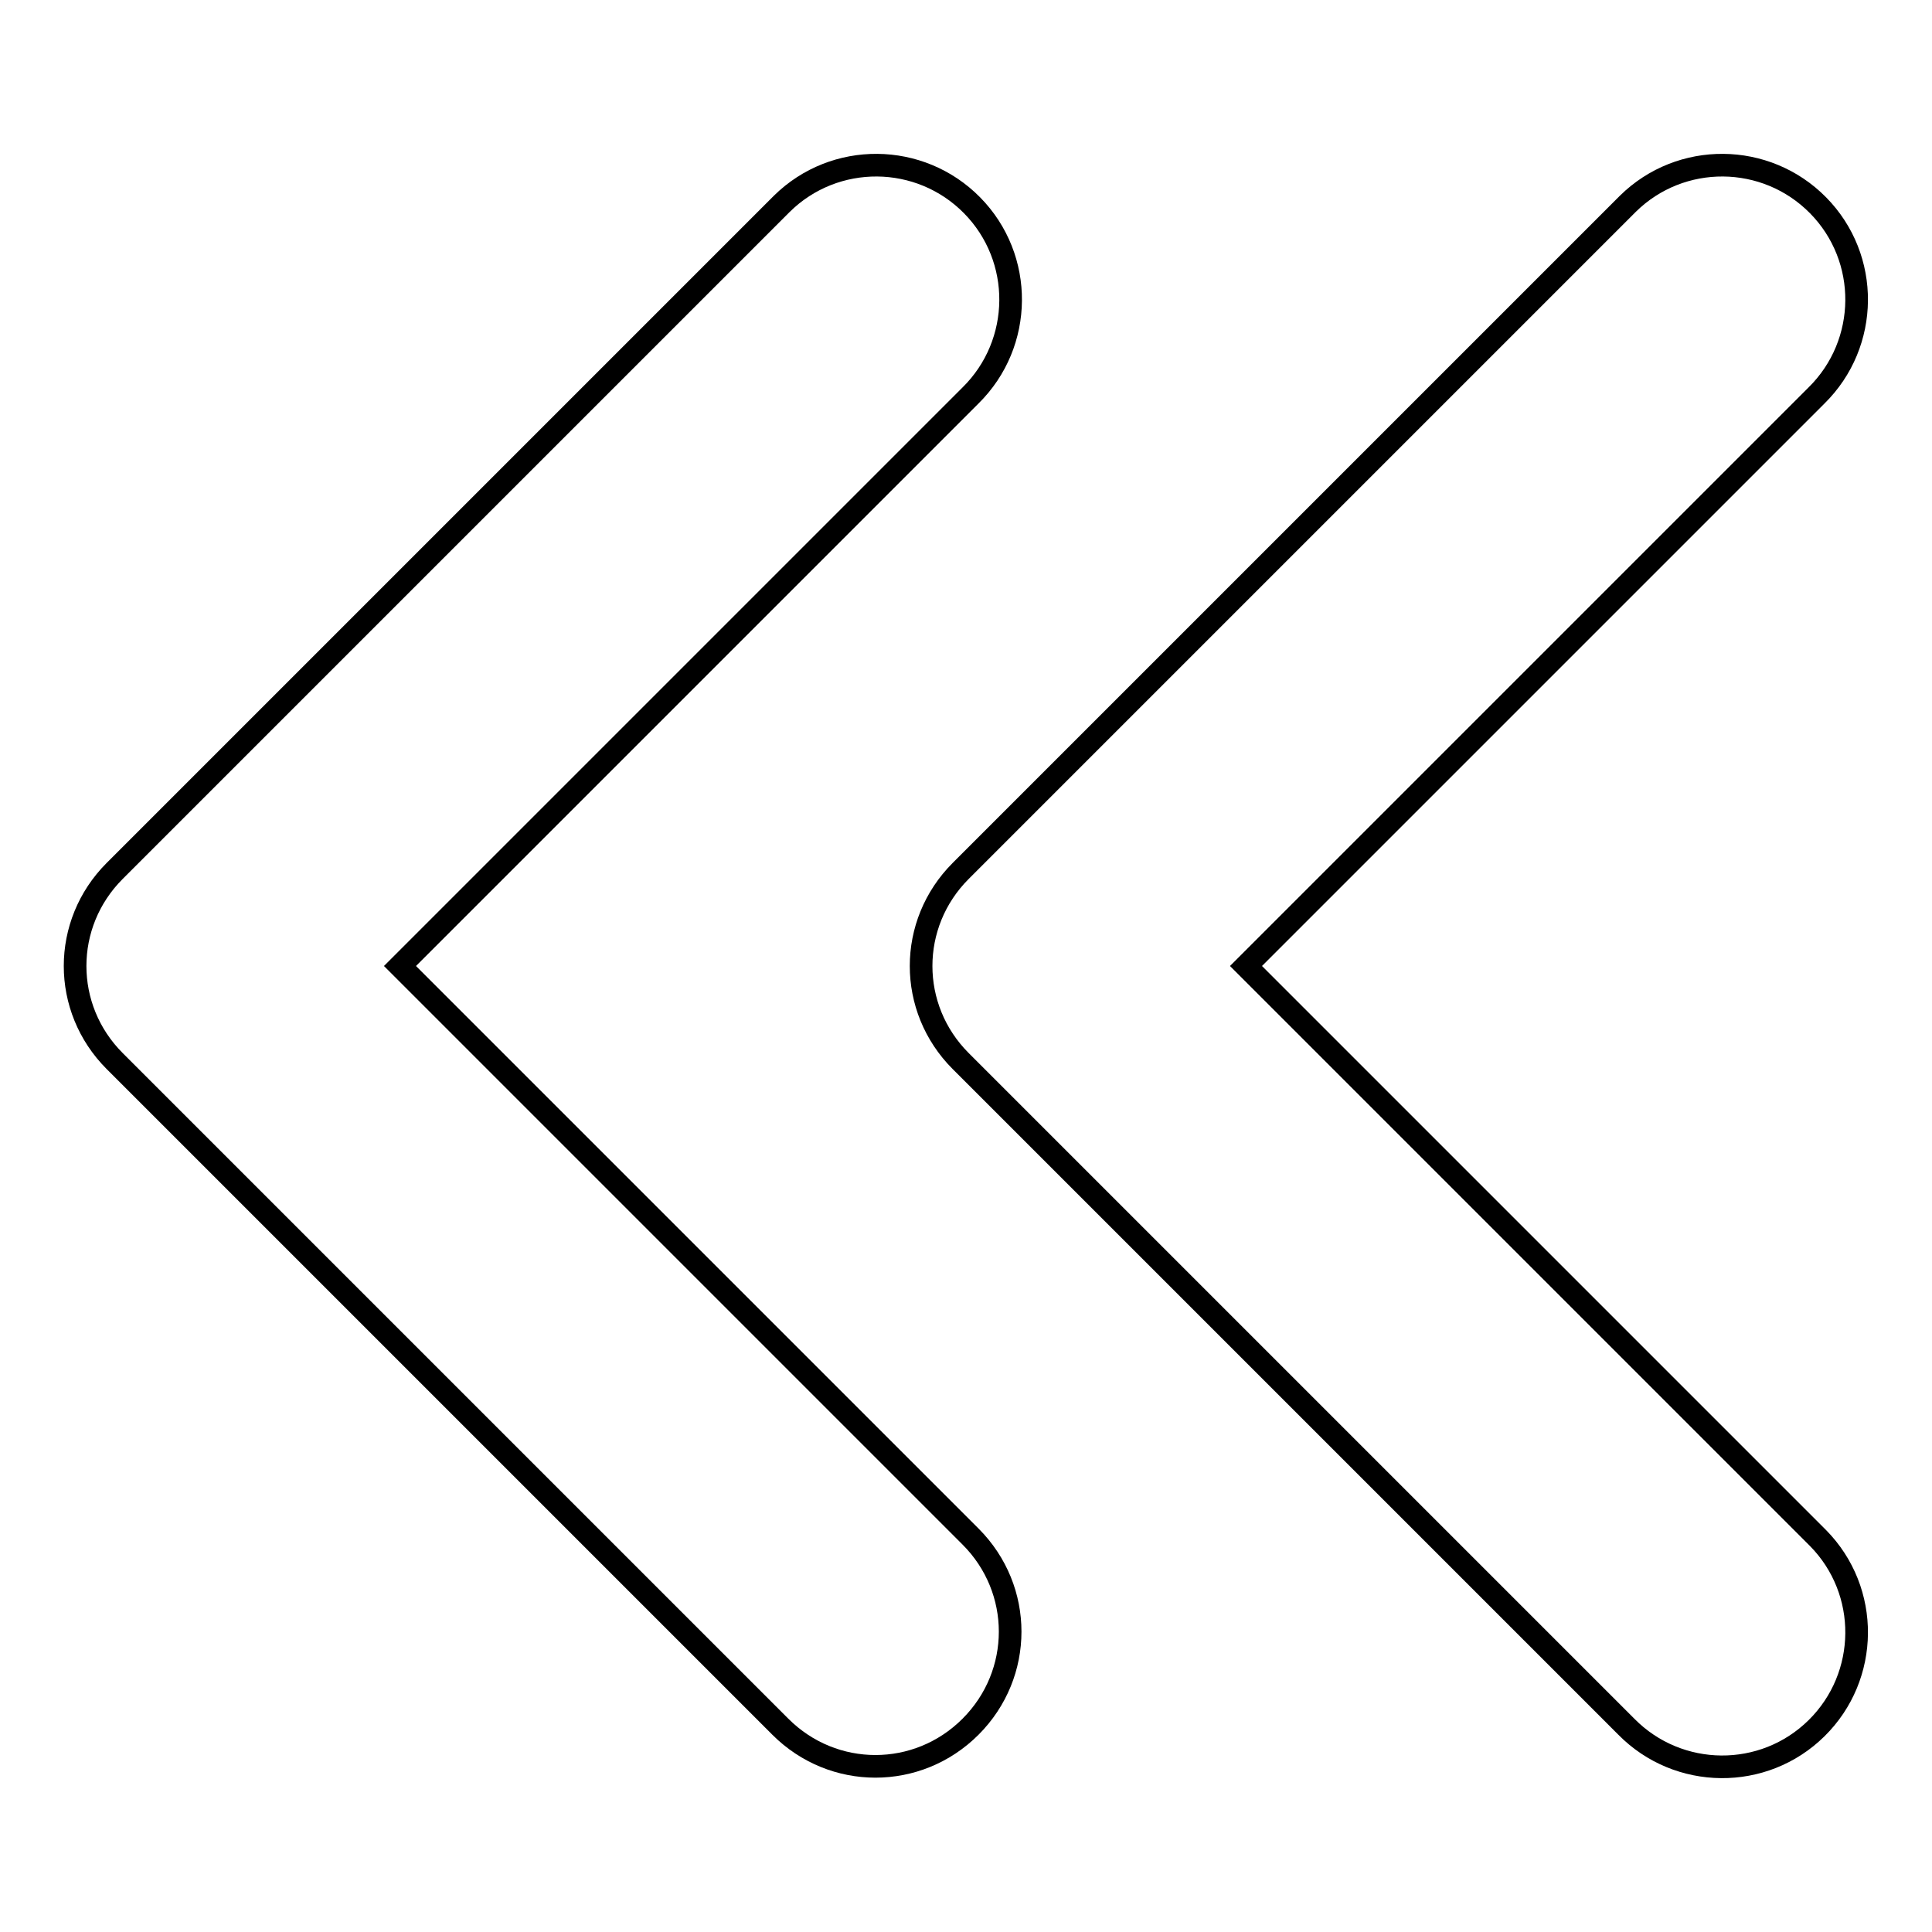 <?xml version="1.0" encoding="utf-8"?>
<!-- Svg Vector Icons : http://www.onlinewebfonts.com/icon -->
<!DOCTYPE svg PUBLIC "-//W3C//DTD SVG 1.1//EN" "http://www.w3.org/Graphics/SVG/1.1/DTD/svg11.dtd">
<svg version="1.1" xmlns="http://www.w3.org/2000/svg" xmlns:xlink="http://www.w3.org/1999/xlink" x="0px" y="0px" viewBox="0 0 256 256" enable-background="new 0 0 256 256" xml:space="preserve">
<g> <path stroke-width="3" fill-opacity="0" stroke="#000000"  d="M53,128l75.6-75.6c7-6.9,7.1-18.2,0.2-25.2c-6.9-7-18.2-7.1-25.2-0.2c-0.1,0.1-0.1,0.1-0.2,0.2l-88.2,88.2 c-7,7-7,18.2,0,25.2l88.2,88.2c7,7,18.2,7,25.2,0c0,0,0,0,0,0c7-7,7-18.2,0-25.2L53,128z"/> <path stroke-width="3" fill-opacity="0" stroke="#000000"  d="M165.1,128l75.6-75.6c7-6.9,7.1-18.2,0.2-25.2c-6.9-7-18.2-7.1-25.2-0.2c-0.1,0.1-0.1,0.1-0.2,0.2 l-88.2,88.2c-7,7-7,18.2,0,25.2l88.2,88.2c6.9,7,18.2,7.1,25.2,0.2s7.1-18.2,0.2-25.2c-0.1-0.1-0.1-0.1-0.2-0.2L165.1,128z"/></g>
</svg>